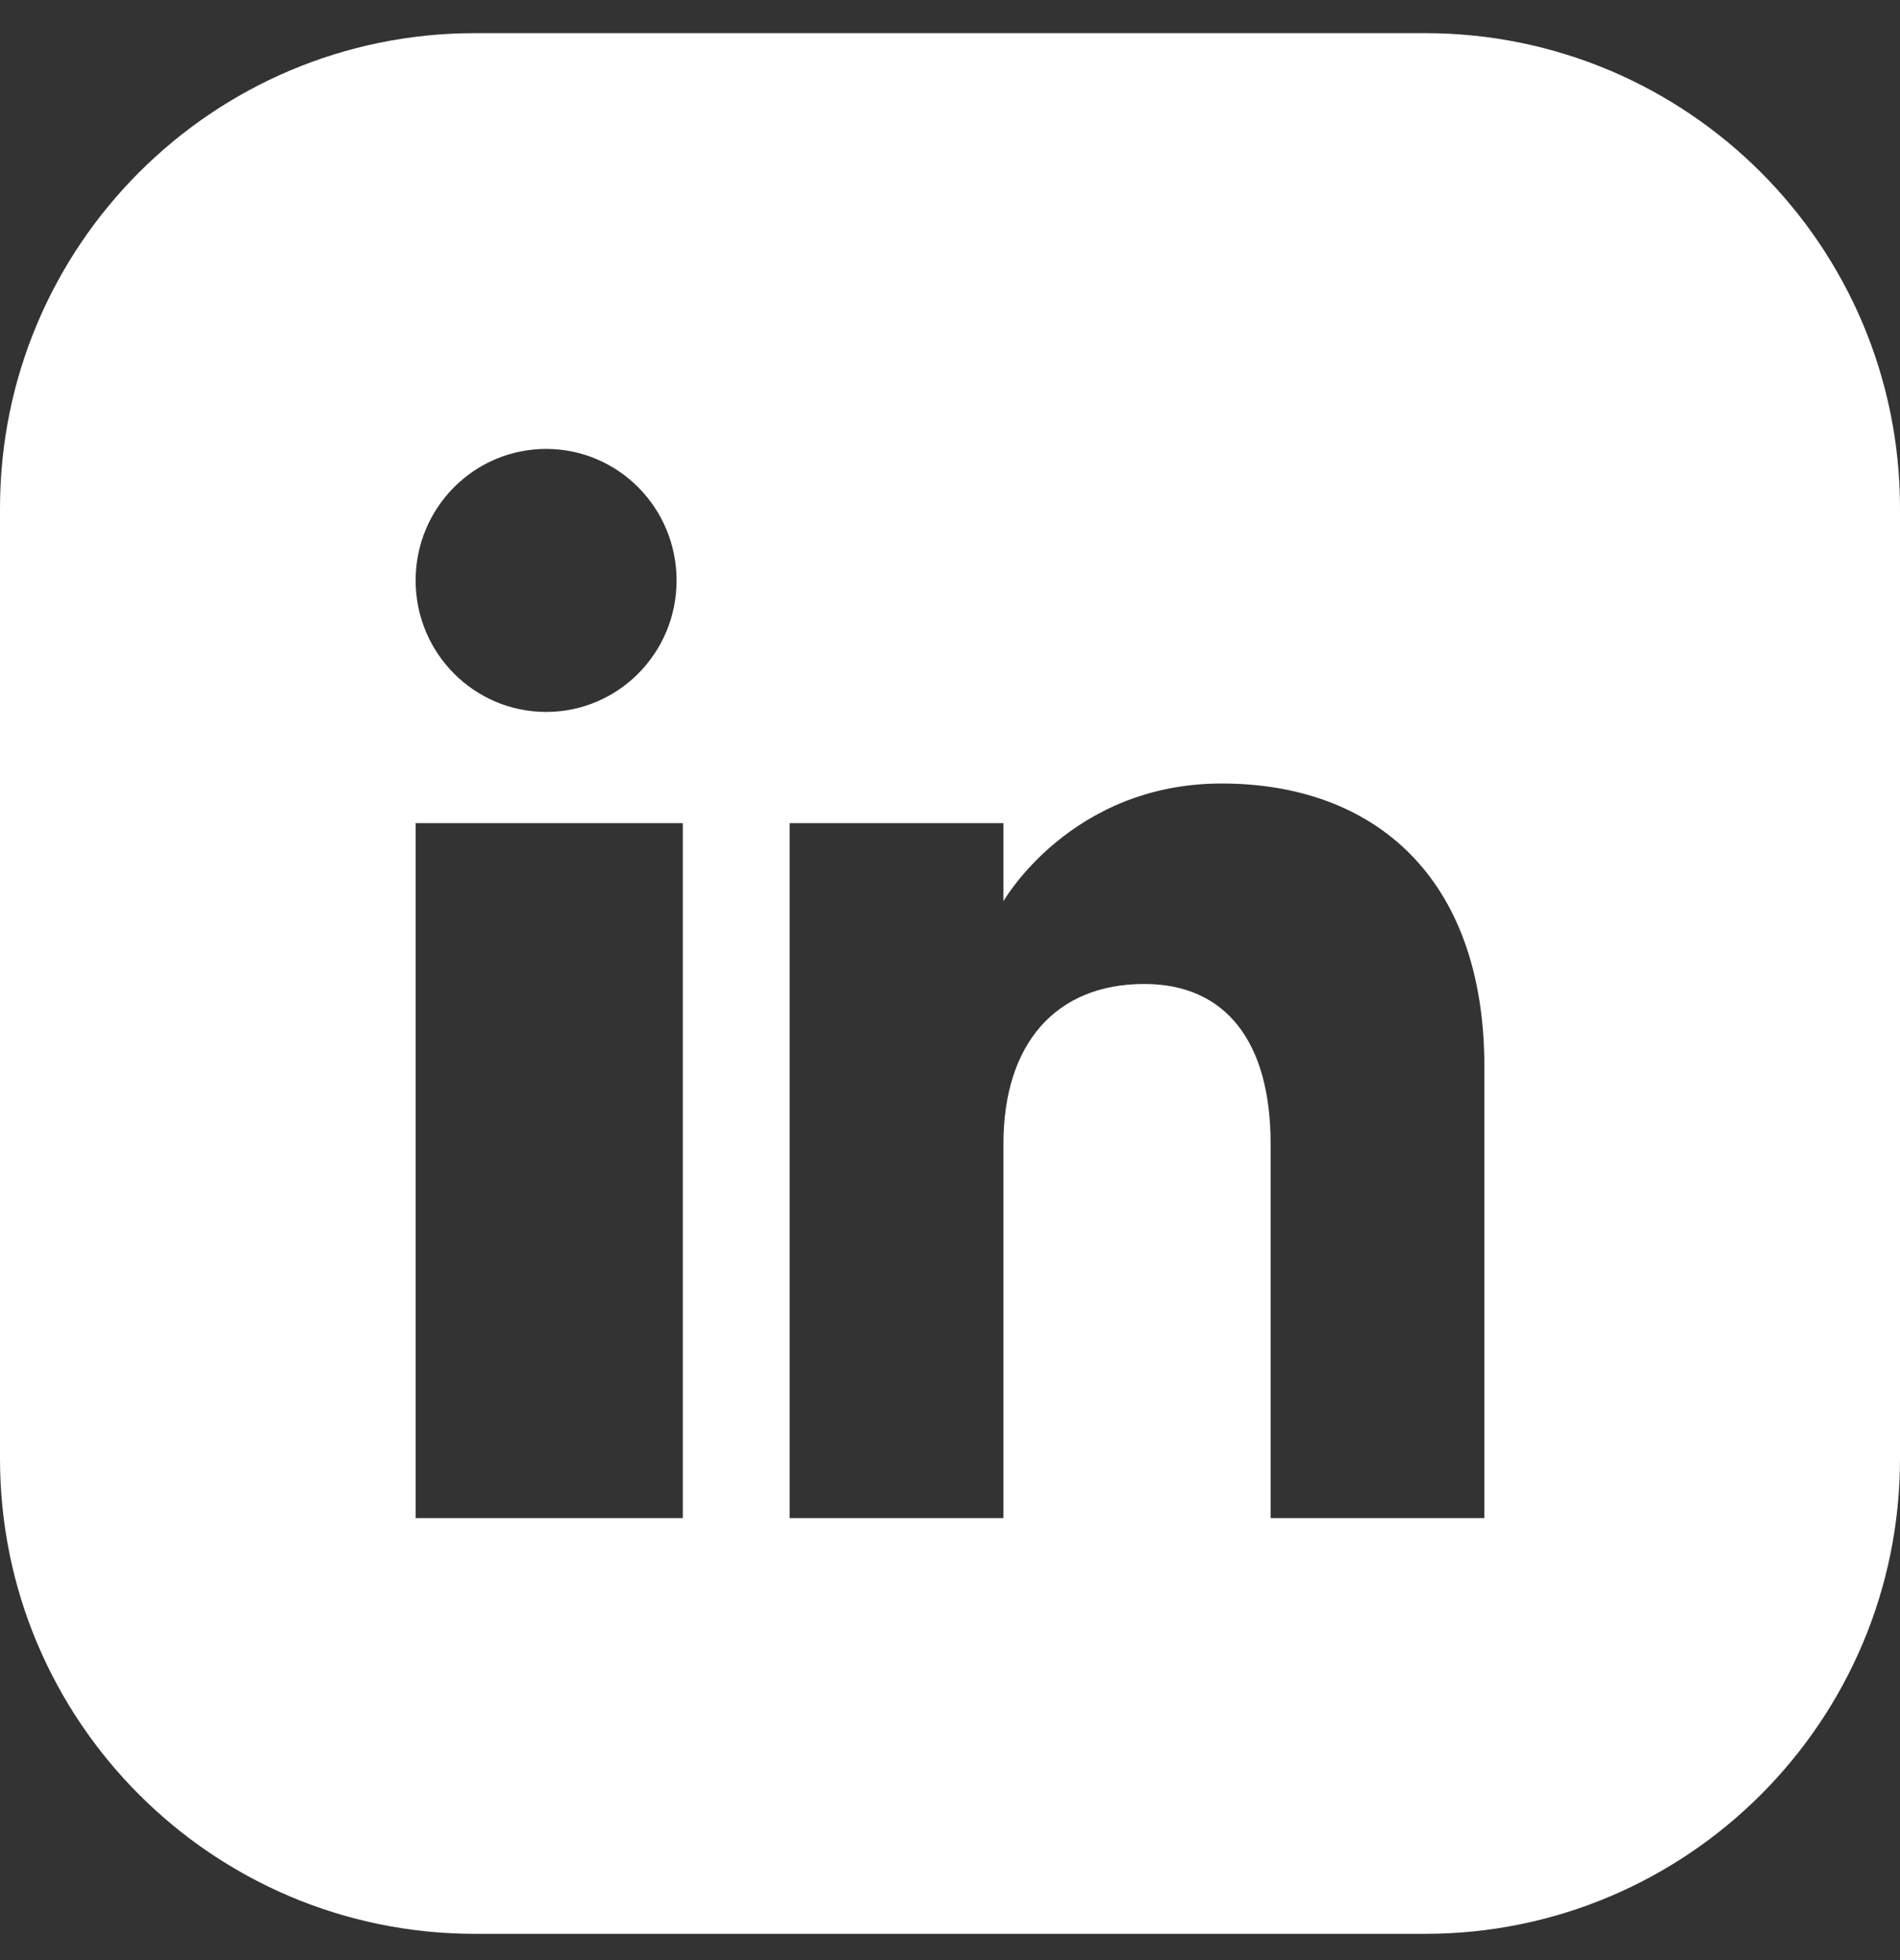 <svg width="32" height="33" viewBox="0 0 32 33" fill="none" xmlns="http://www.w3.org/2000/svg">
<rect x="0" y="0" width="32" height="33" fill="#333333" stroke="none"/>
<path fill-rule="evenodd" clip-rule="evenodd" d="M8 0.558C3.582 0.558 0 4.139 0 8.558V24.558C0 28.976 3.582 32.558 8 32.558H24C28.418 32.558 32 28.976 32 24.558V8.558C32 4.139 28.418 0.558 24 0.558H8ZM21.4 25.558H25V17.96C25 14.745 23.121 13.191 20.575 13.191C18.029 13.191 16.9 15.173 16.9 15.173V13.858H13.3V25.558H16.9V19.259C16.9 17.571 17.783 16.566 19.271 16.566C20.638 16.566 21.4 17.53 21.4 19.259V25.558ZM7 9.772C7 10.995 7.984 11.986 9.198 11.986C10.411 11.986 11.396 10.995 11.395 9.772C11.395 8.549 10.411 7.558 9.198 7.558C7.984 7.558 7 8.549 7 9.772ZM11.5 25.558H7V13.858H11.5V25.558Z" fill="white"/>
</svg>
